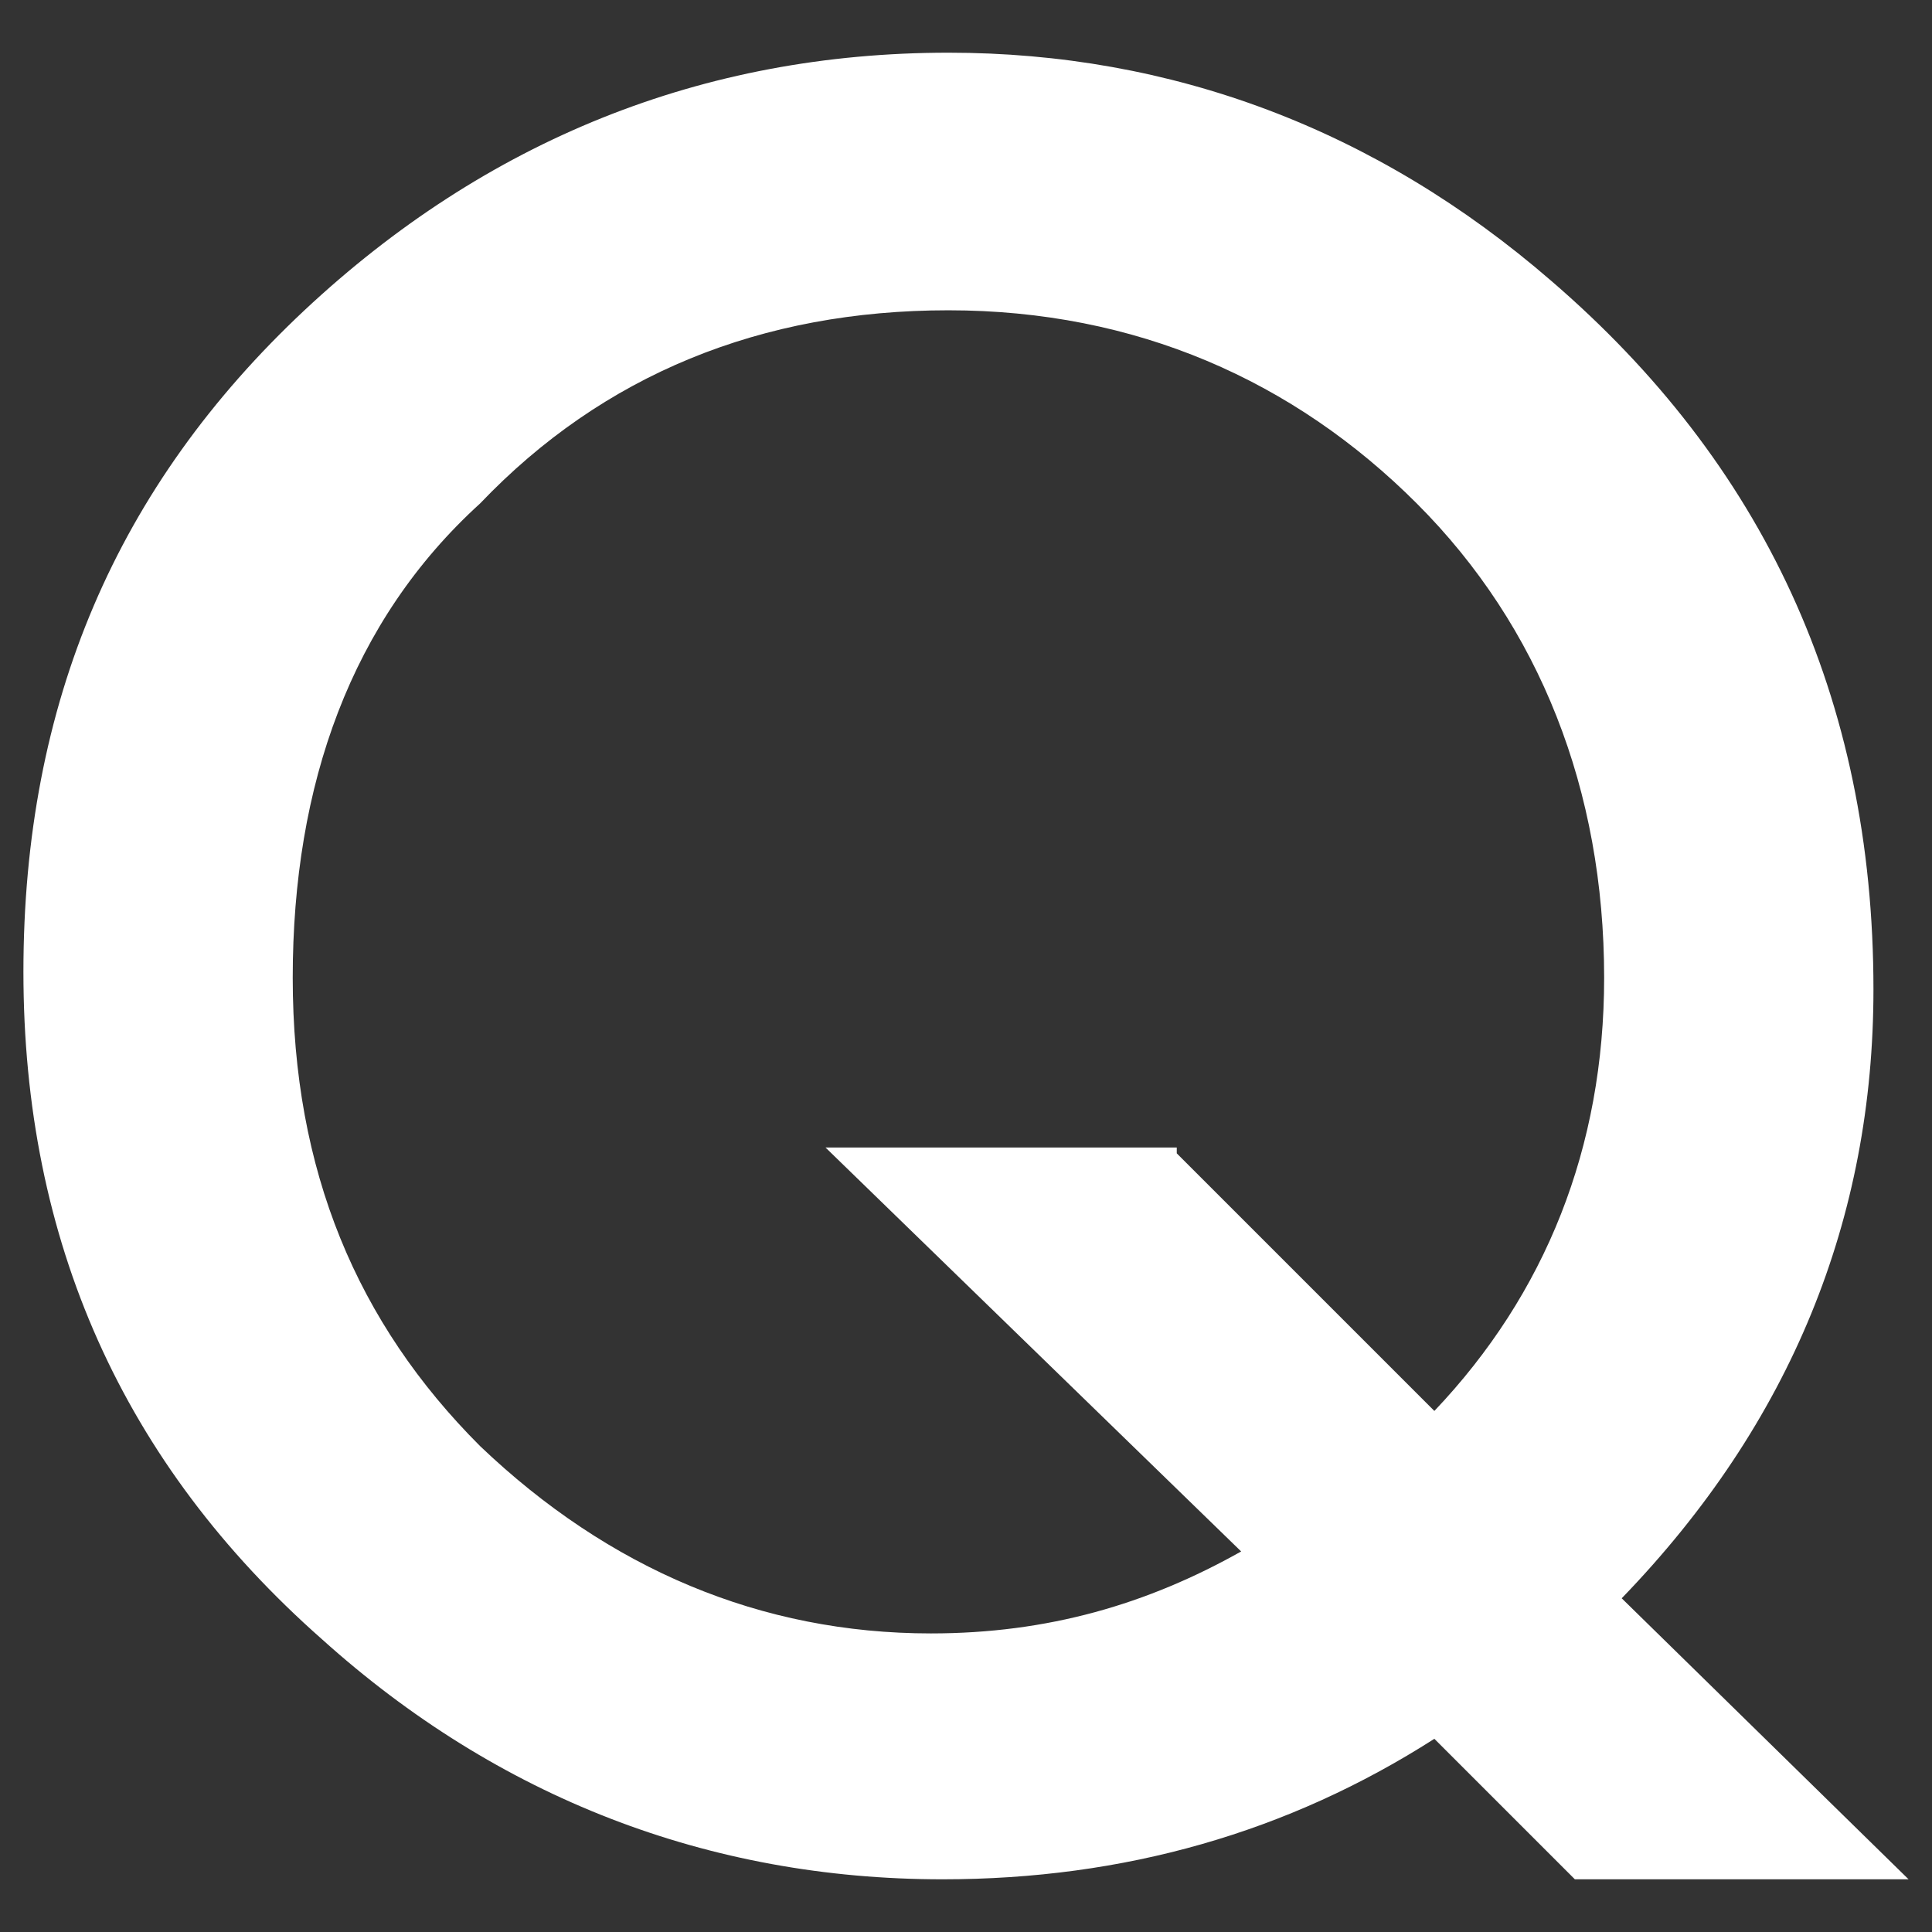 <?xml version="1.0" encoding="utf-8"?>
<!-- Generator: Adobe Illustrator 27.5.0, SVG Export Plug-In . SVG Version: 6.00 Build 0)  -->
<svg version="1.1" id="q" xmlns="http://www.w3.org/2000/svg" xmlns:xlink="http://www.w3.org/1999/xlink" x="0px" y="0px"
	 viewBox="0 0 33 33" style="enable-background:new 0 0 33 33;" xml:space="preserve">
<rect x="0" y="0" width="33" height="33" fill="#333333" stroke="none"/>
<style type="text/css">
	.st0{fill:none;}
	.st1{fill:#FFFFFF;}
</style>
<rect y="0" class="st0" width="33" height="33"/>
<path class="st1" d="M32.6,32.1h-5.7l-2.4-2.4c-2.5,1.6-5.3,2.4-8.4,2.4c-4,0-7.6-1.4-10.6-4.1c-3.4-3-5.1-6.8-5.1-11.4
	S2,8.3,5.2,5.3c3.1-2.9,6.8-4.4,11-4.4c3.8,0,7.3,1.3,10.3,3.9c3.6,3.1,5.5,7.1,5.5,12.1c0,3.9-1.4,7.4-4.3,10.4L32.6,32.1
	L32.6,32.1z M20.1,19.7l4.4,4.4c1.9-2,2.9-4.5,2.9-7.4c0-3.2-1.1-6-3.2-8.1s-4.8-3.3-8-3.3s-5.9,1.1-8,3.3C6,10.6,5,13.4,5,16.7
	s1.1,5.9,3.2,8c2.2,2.1,4.8,3.2,7.7,3.2c2,0,3.7-0.5,5.3-1.4l-7.1-6.9H20.1z"/>
</svg>
